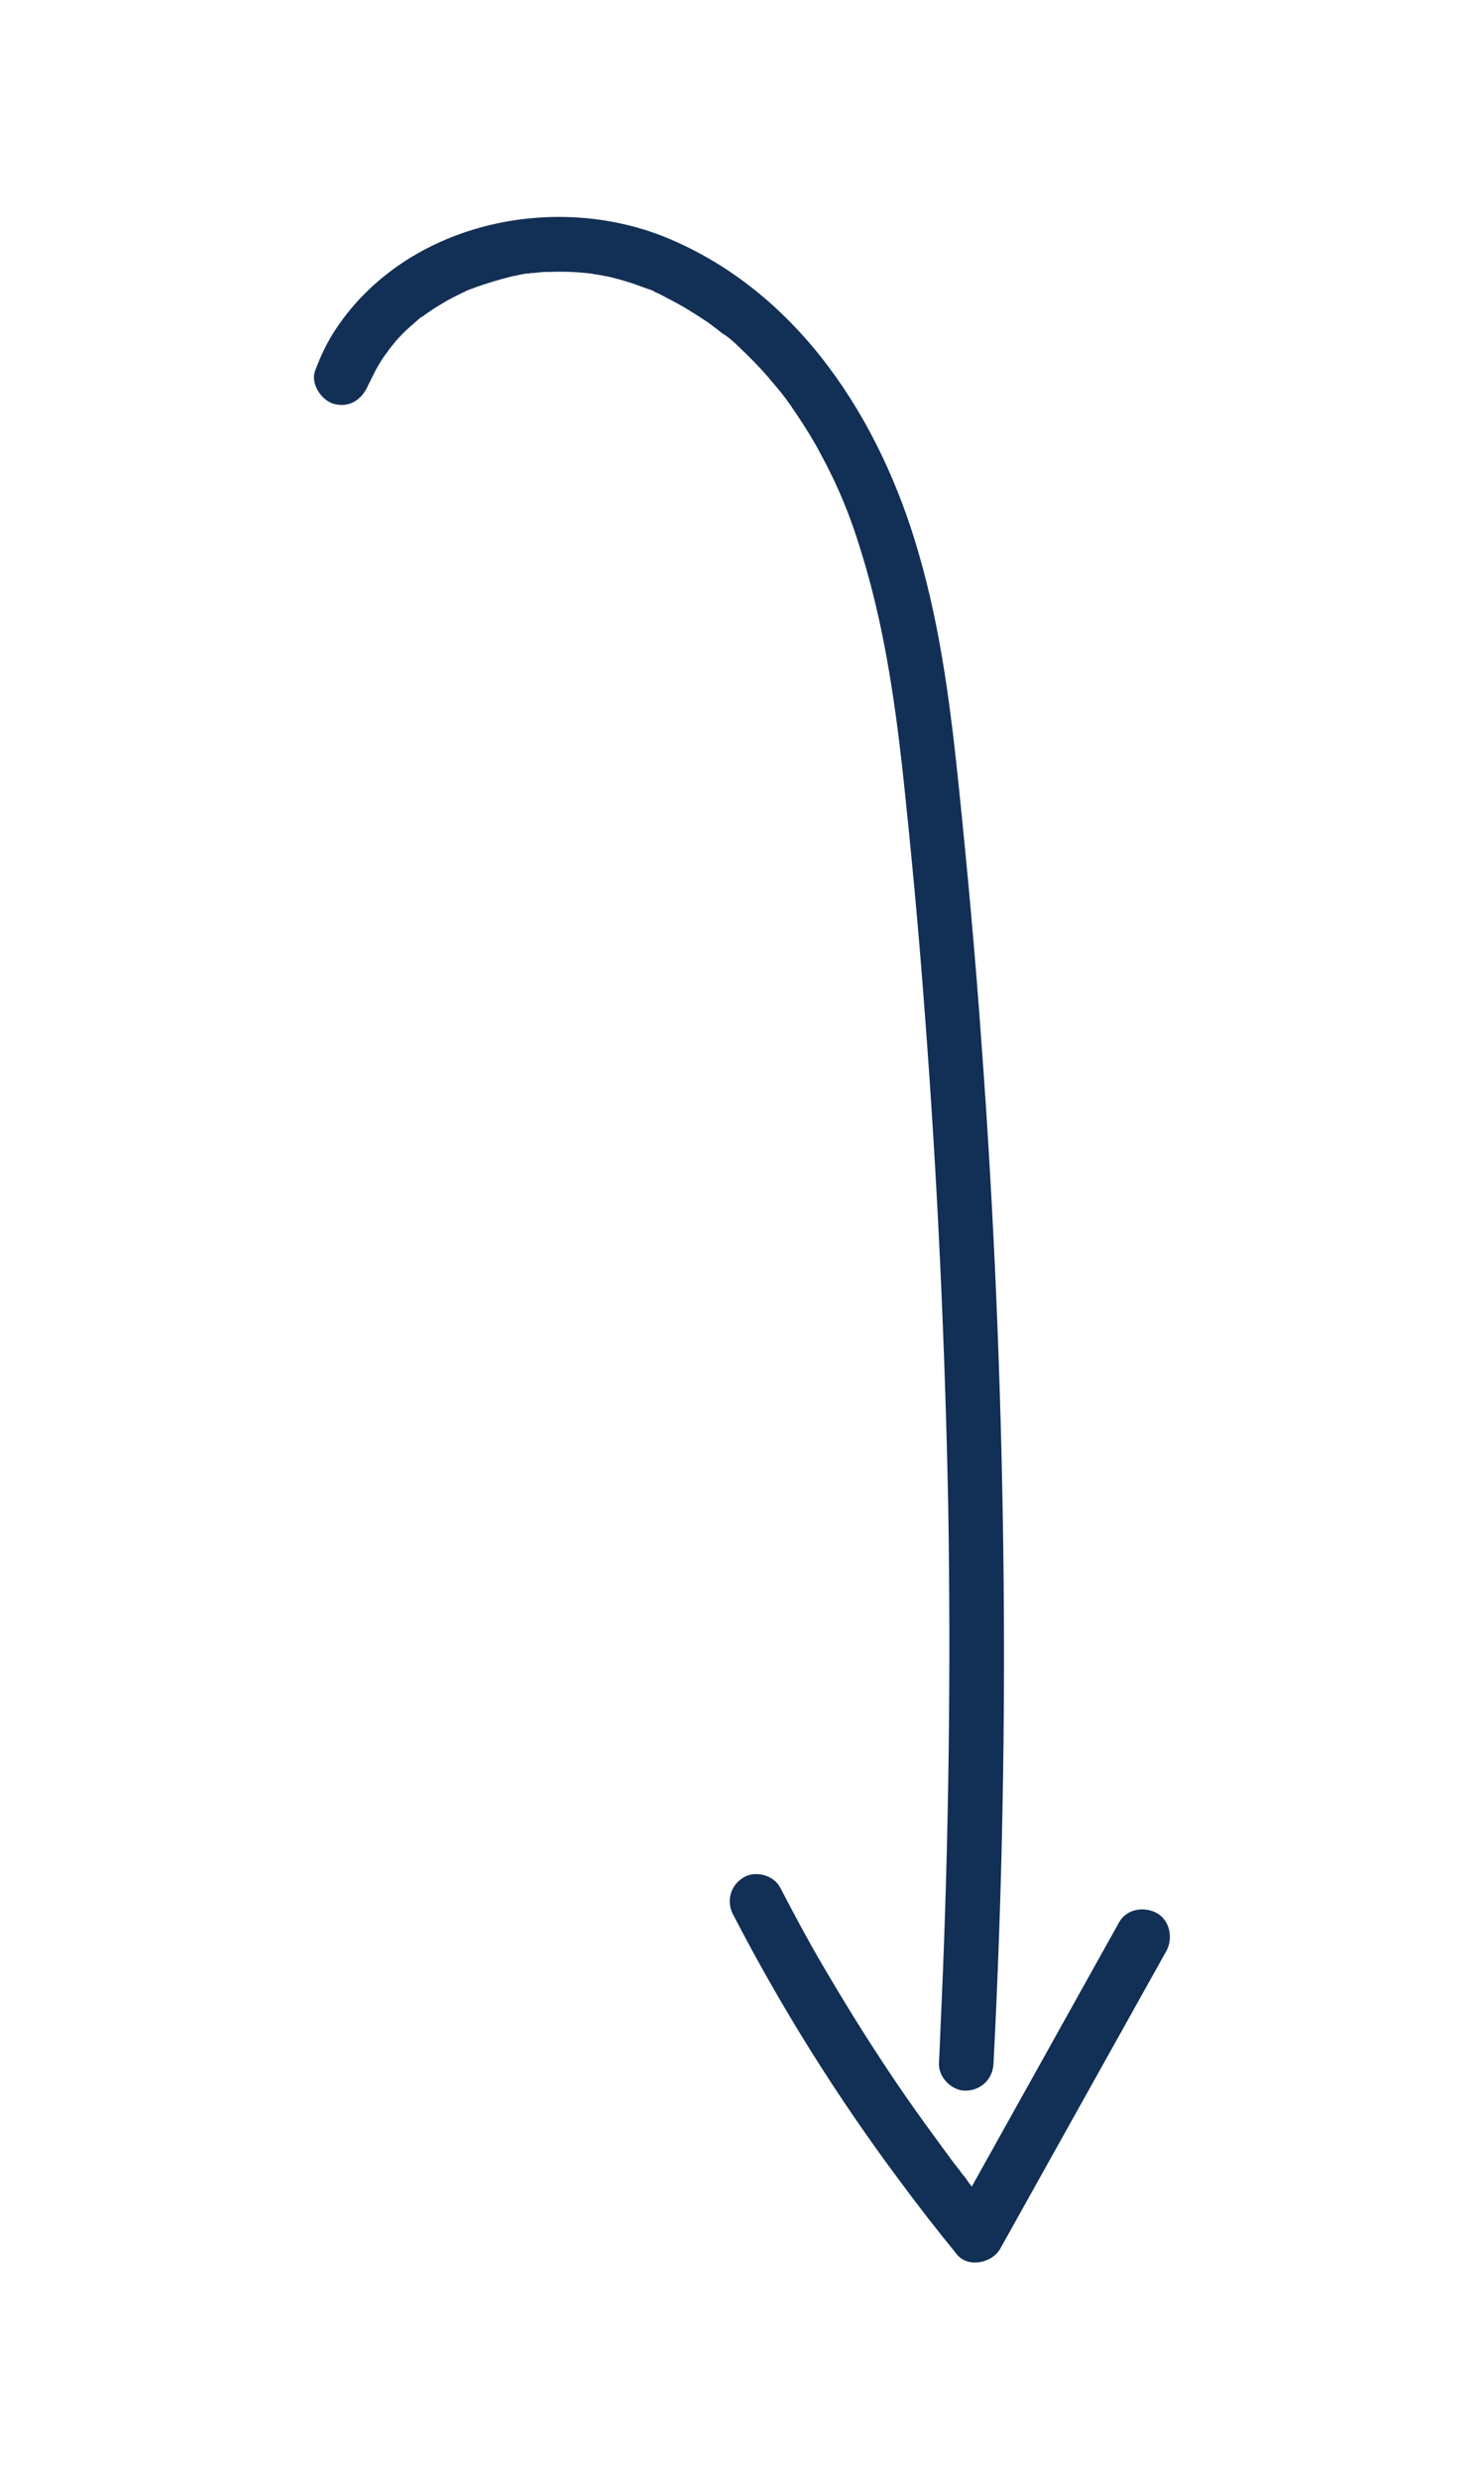 <?xml version="1.0" encoding="UTF-8"?> <svg xmlns="http://www.w3.org/2000/svg" xmlns:xlink="http://www.w3.org/1999/xlink" version="1.1" id="Layer_1" x="0px" y="0px" viewBox="0 0 272 454" style="enable-background:new 0 0 272 454;" xml:space="preserve"> <style type="text/css"> .st0{fill:#122F55;} </style> <g id="Livello_1"> </g> <g id="Livello_2"> </g> <g id="Livello_3"> </g> <g id="Livello_4"> </g> <g id="Livello_5"> </g> <g id="Livello_6"> </g> <g id="Livello_7"> </g> <g id="Livello_8"> </g> <g id="Livello_9"> </g> <g id="Livello_10"> </g> <g id="Livello_11"> </g> <g id="Livello_12"> </g> <g id="Livello_13"> </g> <g id="Livello_14"> </g> <g id="Livello_15"> </g> <g id="Livello_16"> </g> <g id="Livello_17"> </g> <g id="Livello_18"> </g> <g id="Livello_19"> </g> <g id="Livello_20"> </g> <g id="Livello_21"> </g> <g id="Livello_22"> </g> <g id="Livello_23"> </g> <g id="Livello_24"> </g> <g id="Livello_25"> </g> <g id="Livello_26"> </g> <g id="Livello_27"> <g> <path class="st0" d="M135.4,63.5c2.1,2,4.2,4.1,6,6.3c2,2.3,2.9,3.5,4.7,6.2c1.6,2.4,3.1,4.8,4.4,7.3c3.1,5.7,5.4,11.3,7.3,17.6 c4.1,13.1,6.1,26.6,7.6,39.9c1.6,14.9,3,29.8,4.1,44.7c2.3,30.1,3.7,60.2,4.3,90.4c0.5,30.3,0.1,60.6-1.2,90.8 c-0.2,3.7-0.3,7.5-0.5,11.2c-0.1,2.6,2.4,5.1,5,5c2.8-0.1,4.9-2.2,5-5c1.6-31.1,2.2-62.3,1.8-93.4s-1.7-62.3-4-93.4 c-1.1-15.5-2.5-30.9-4.1-46.4c-1.5-14.6-3.3-29.2-7.4-43.3c-7-24.5-22-47.9-46.3-57.9c-20.9-8.5-47.7-2.5-60.5,16.7 c-1.6,2.4-2.8,4.9-3.8,7.6c-1,2.4,1.1,5.6,3.5,6.2c2.9,0.7,5.1-0.9,6.2-3.5c0-0.1,0.1-0.1,0.1-0.2c0.1-0.2,0.2-0.4,0.3-0.6 c0.3-0.6,0.6-1.2,0.9-1.8c0.6-1.1,1.3-2.3,2.1-3.3c0.2-0.2,0.3-0.5,0.5-0.7c0,0,0,0,0,0c0.4-0.5,0.8-1,1.2-1.5 c0.8-0.9,1.7-1.8,2.6-2.6c0.5-0.4,1-0.9,1.5-1.3c0.2-0.2,0.4-0.4,0.7-0.5c0,0,0,0,0,0c1.1-0.8,2.1-1.5,3.3-2.2 c1-0.6,2-1.2,3.1-1.7c0.5-0.3,1.1-0.5,1.6-0.8c0.1-0.1,0.3-0.1,0.5-0.2c0,0,0.7-0.3,0.8-0.3c2.4-0.9,4.8-1.6,7.2-2.2 c0.7-0.1,1.3-0.3,2-0.4c0.3-0.1,0.6-0.1,0.9-0.1c0.1,0,0.3,0,0.5-0.1c0.2,0,0.3,0,0.4,0c0.4,0,0.7-0.1,1.1-0.1 c0.7-0.1,1.3-0.1,2-0.1c2.5-0.1,5,0,7.5,0.3c0.1,0,1,0.2,1.2,0.2c0.6,0.1,1.2,0.2,1.7,0.3c1.4,0.3,2.8,0.7,4.1,1.1 c1.3,0.4,2.5,0.9,3.7,1.3c0.1,0,0.2,0.1,0.3,0.1c0.3,0.1,0.5,0.2,0.8,0.4c0.7,0.3,1.5,0.7,2.2,1.1c2.6,1.3,5,2.8,7.4,4.4 c0.5,0.4,1.1,0.8,1.6,1.2c0,0,0.3,0.2,0.5,0.4c0.2,0.1,0.4,0.3,0.5,0.4C133.2,61.5,134.4,62.5,135.4,63.5L135.4,63.5z M77.3,57.9 C77.1,58,76.7,58.3,77.3,57.9z M119.4,53C119.4,53,119.4,53,119.4,53z"></path> <path class="st0" d="M211.9,350.3c-2.4-1.2-5.5-0.6-6.8,1.8c-9,16.1-18,32.3-27,48.4c0-0.1-0.1-0.1-0.1-0.2 c-0.3-0.4-0.6-0.7-0.8-1.1c-0.1-0.1-0.2-0.2-0.2-0.3c-0.2-0.2-0.4-0.5-0.6-0.7c-0.7-1-1.5-1.9-2.2-2.9c-2.8-3.8-5.6-7.6-8.3-11.5 c-5.4-7.8-10.4-15.8-15.2-24c-2.7-4.6-5.2-9.3-7.7-14.1c-1.2-2.3-4.6-3.2-6.8-1.8c-2.4,1.5-3.1,4.4-1.8,6.8 c8.8,17,19,33.3,30.5,48.7c3.4,4.6,6.9,9.1,10.5,13.5c2,2.5,6.4,1.6,7.9-1c10.2-18.3,20.4-36.5,30.6-54.8 C215,354.8,214.4,351.6,211.9,350.3L211.9,350.3z"></path> </g> </g> <g id="Livello_28"> </g> <g id="Livello_29"> </g> <g id="Livello_30"> </g> </svg> 